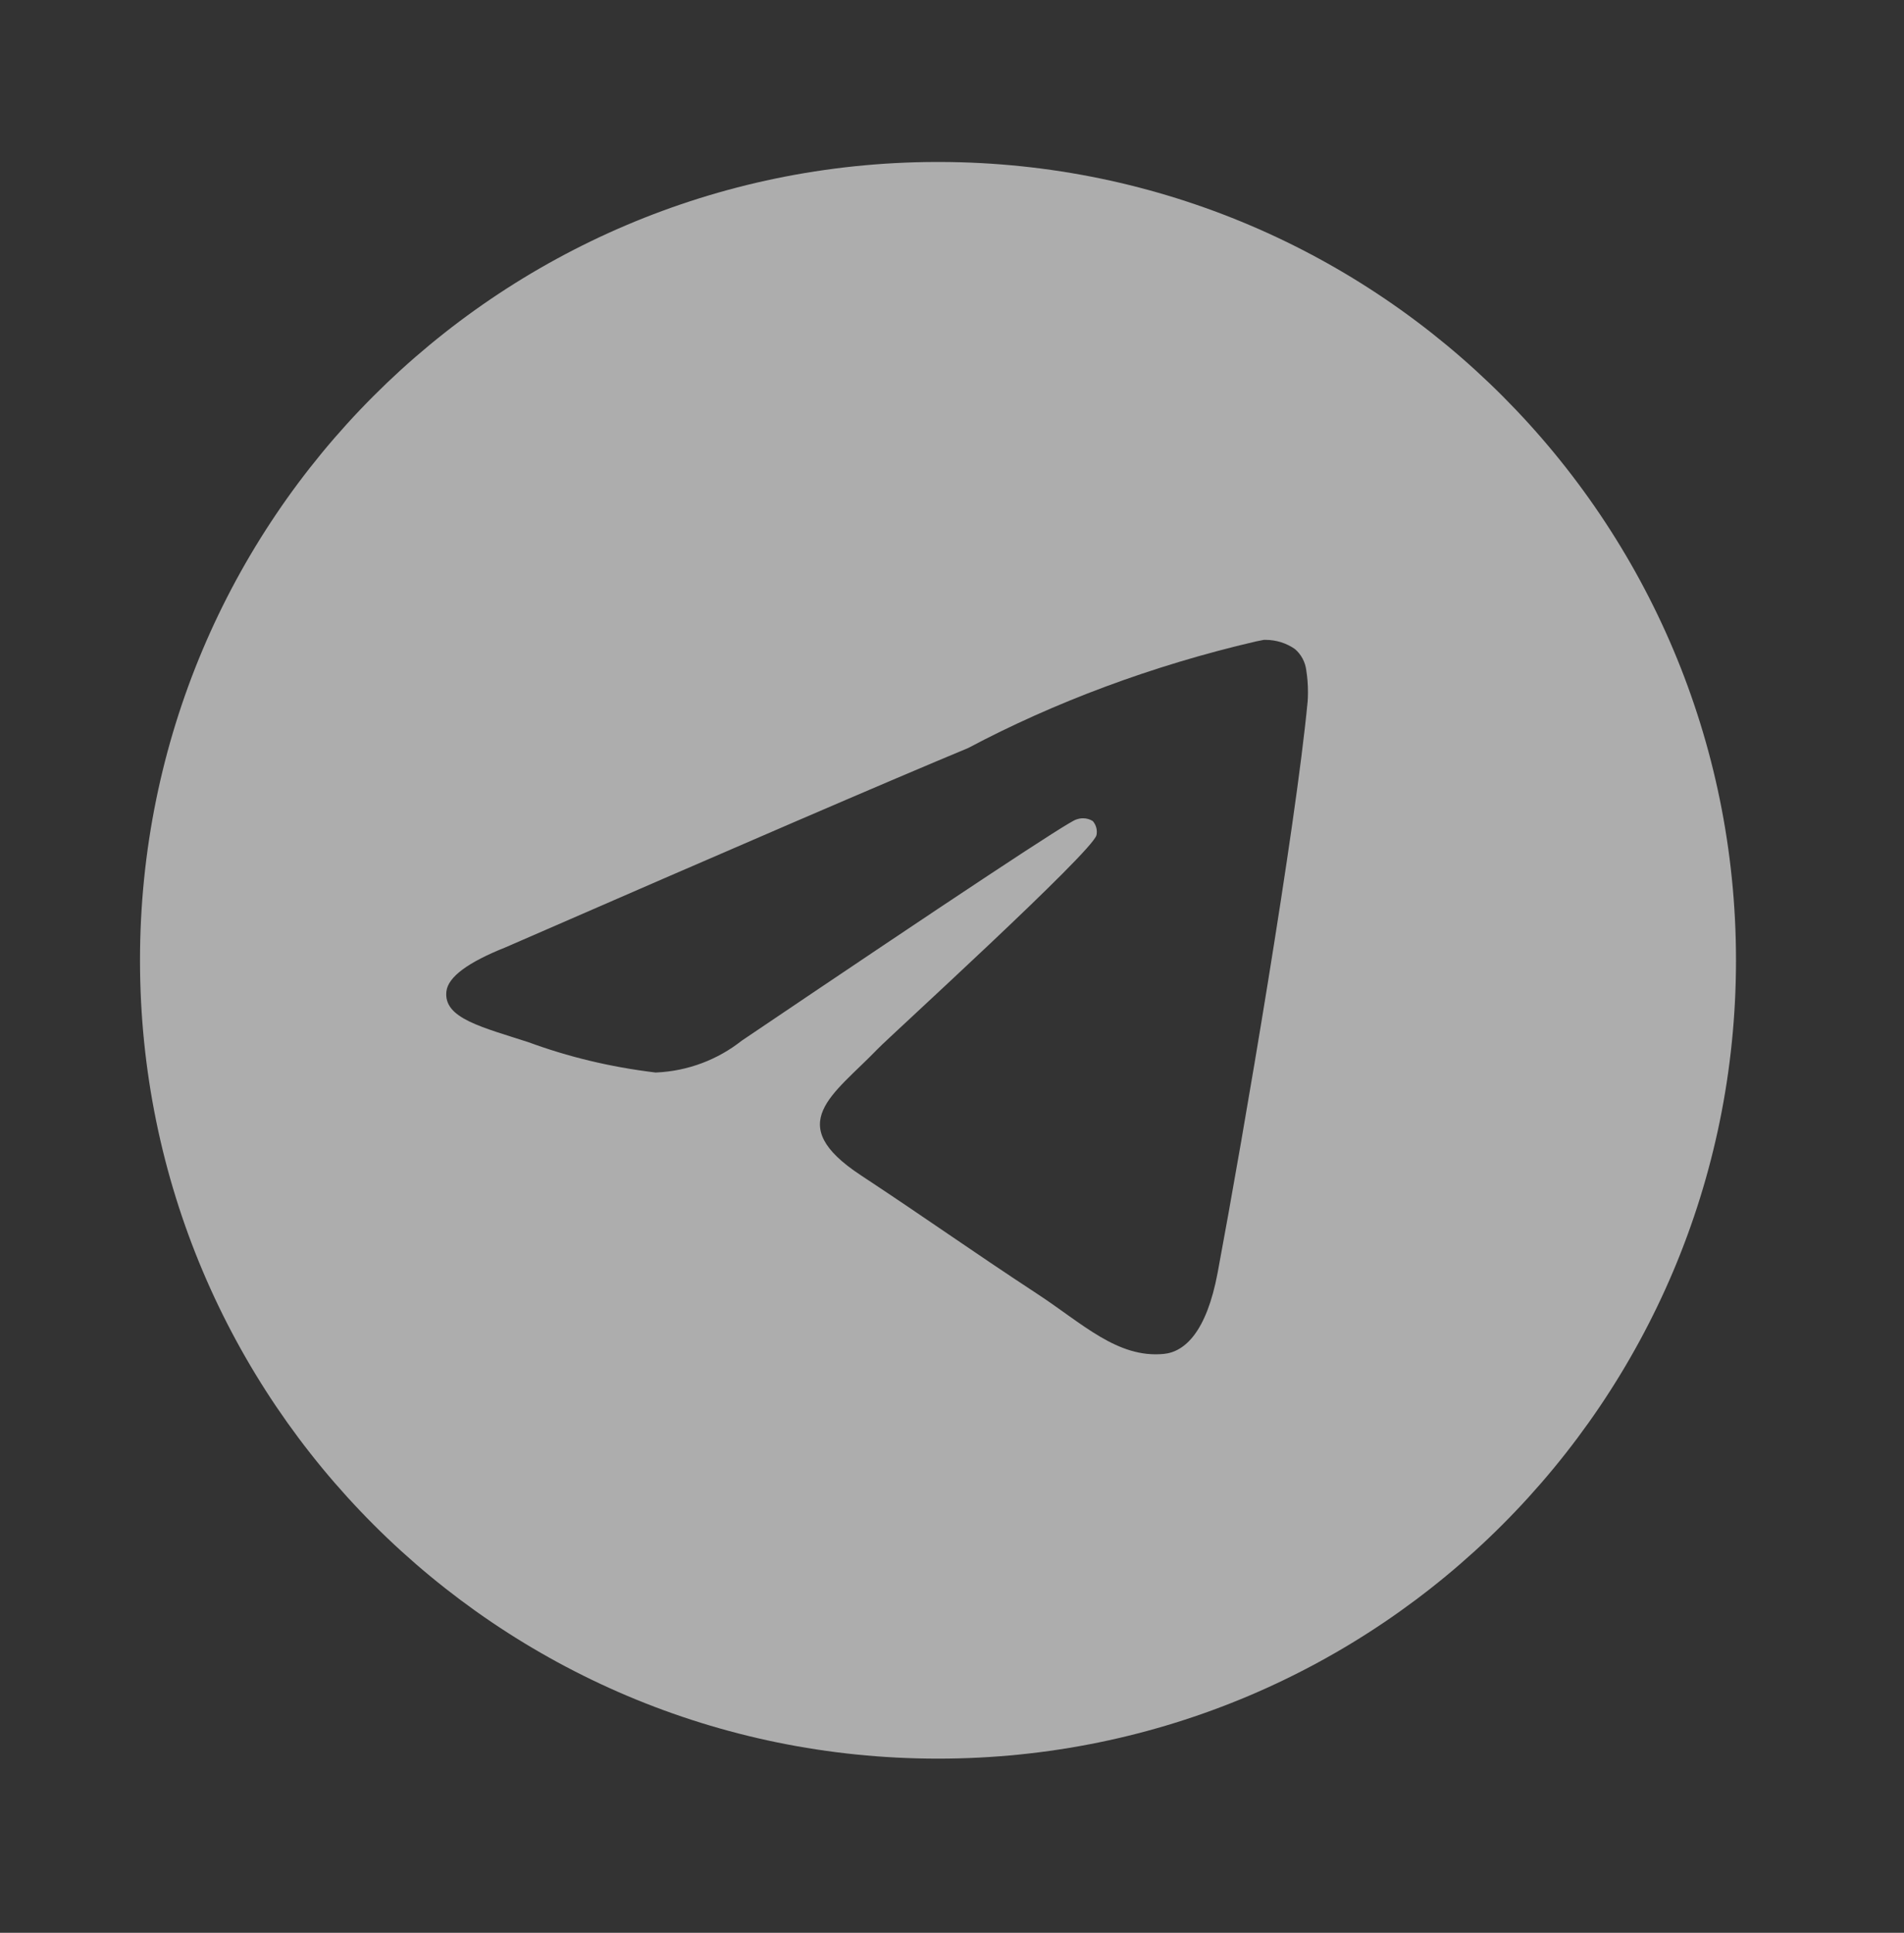 <svg width="68" height="69" viewBox="0 0 68 69" fill="none" xmlns="http://www.w3.org/2000/svg">
<rect x="0" y="0" width="68" height="69" fill="#333333" stroke="none"/>
<path d="M45.152 22.842C45.163 22.842 45.178 22.842 45.193 22.842C45.589 22.842 45.956 22.965 46.257 23.177L46.251 23.173C46.471 23.364 46.618 23.633 46.654 23.936V23.942C46.692 24.172 46.713 24.437 46.713 24.708C46.713 24.831 46.709 24.952 46.7 25.073V25.056C46.274 29.539 44.427 40.411 43.488 45.43C43.091 47.555 42.309 48.267 41.552 48.335C39.908 48.488 38.659 47.249 37.065 46.204C34.571 44.567 33.161 43.549 30.741 41.954C27.942 40.112 29.757 39.096 31.35 37.442C31.768 37.007 39.018 30.412 39.16 29.814C39.168 29.778 39.172 29.738 39.172 29.696C39.172 29.549 39.117 29.414 39.028 29.312C38.929 29.248 38.806 29.212 38.678 29.212C38.593 29.212 38.511 29.229 38.435 29.257L38.439 29.255C38.189 29.312 34.205 31.945 26.487 37.154C25.645 37.819 24.581 38.239 23.423 38.288H23.412C21.771 38.089 20.281 37.724 18.868 37.204L19.008 37.249C17.233 36.67 15.823 36.365 15.944 35.385C16.008 34.875 16.711 34.354 18.052 33.82C26.313 30.221 31.822 27.848 34.579 26.703C37.62 25.088 41.145 23.76 44.853 22.899L45.15 22.84L45.152 22.842ZM33.434 5.782C17.723 5.82 5 18.565 5 34.282C5 50.021 17.759 62.782 33.5 62.782C49.241 62.782 62 50.023 62 34.282C62 18.565 49.277 5.82 33.57 5.782H33.566C33.522 5.782 33.478 5.782 33.434 5.782Z" fill="white" fill-opacity="0.6"/>
</svg>
